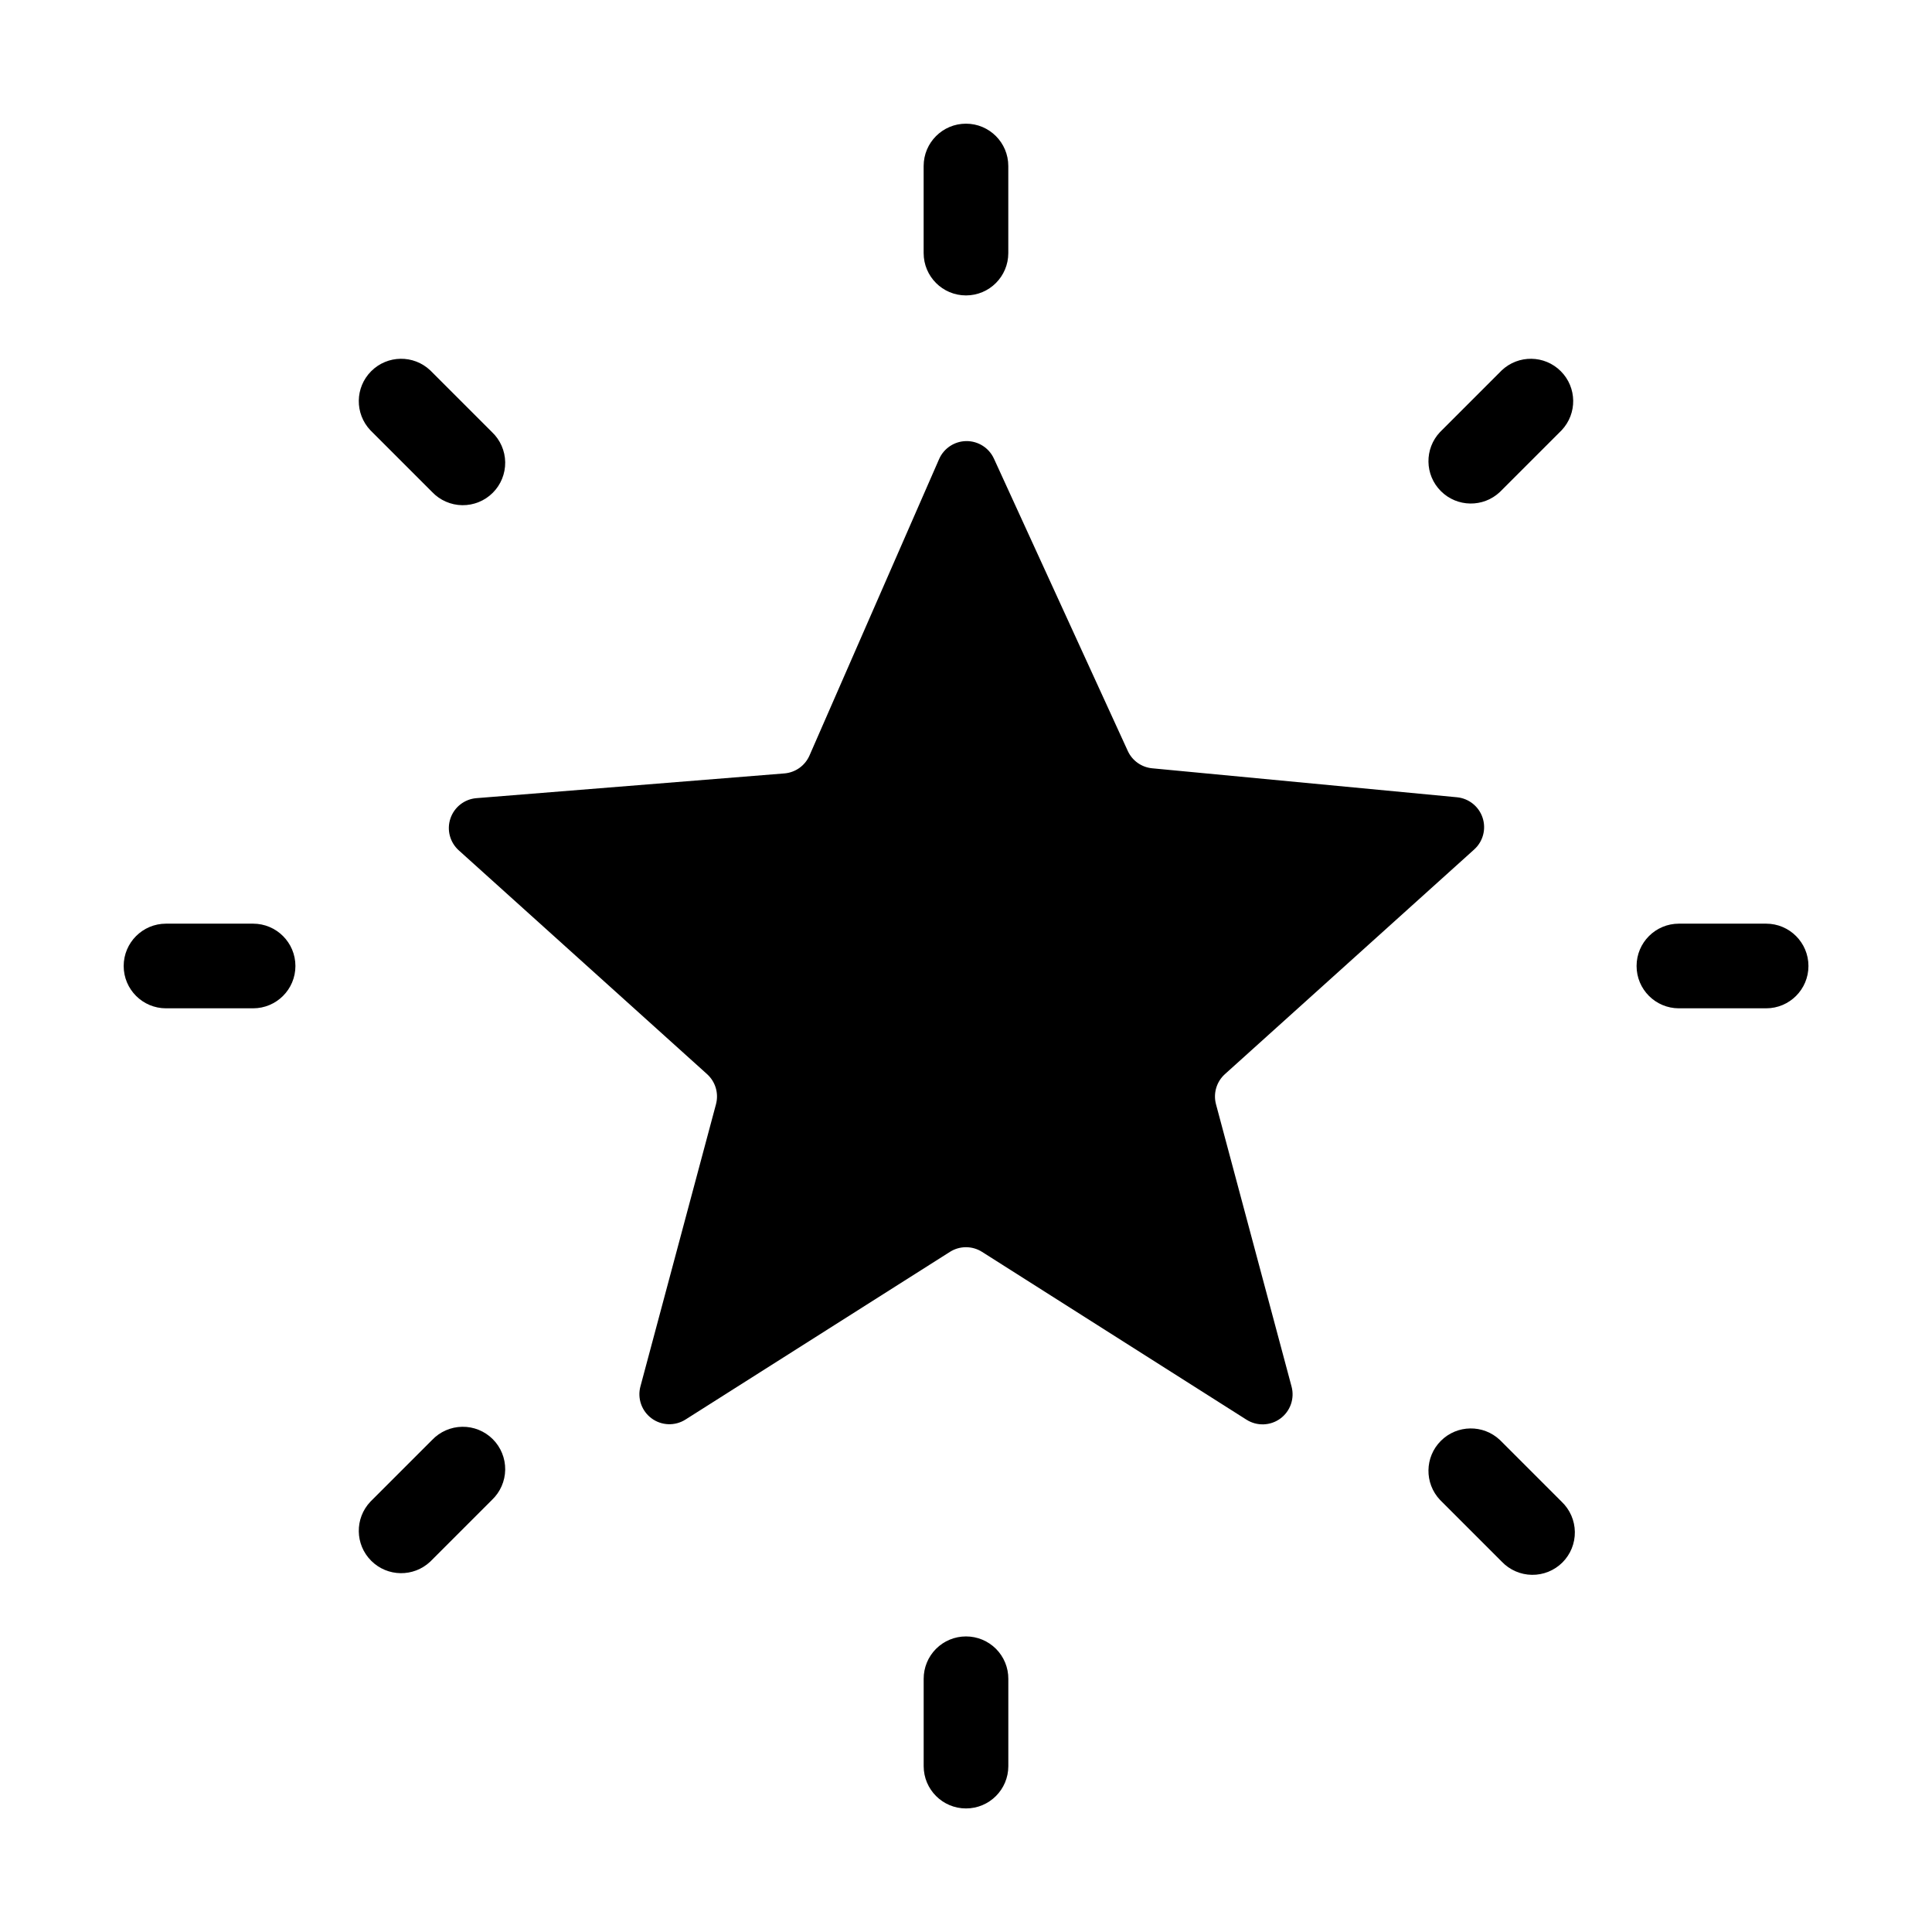 <?xml version="1.0" encoding="UTF-8"?>
<!-- Uploaded to: ICON Repo, www.iconrepo.com, Generator: ICON Repo Mixer Tools -->
<svg fill="#000000" width="800px" height="800px" version="1.1" viewBox="144 144 512 512" xmlns="http://www.w3.org/2000/svg">
 <g>
  <path d="m466.25 436.63c-0.77-2.891 0.145-5.969 2.363-7.969l66.074-59.551v-0.004c2.34-2.113 3.207-5.41 2.215-8.402-0.988-2.992-3.652-5.117-6.789-5.422l-80.758-7.676c-2.828-0.262-5.305-2.019-6.484-4.606l-35.473-77.469c-1.309-2.848-4.168-4.664-7.305-4.637-3.133 0.027-5.961 1.895-7.219 4.766l-34.352 78.562c-1.176 2.684-3.731 4.508-6.652 4.742l-81.602 6.555h-0.004c-3.164 0.25-5.875 2.367-6.894 5.375-1.02 3.008-0.148 6.332 2.211 8.457l65.801 59.305v0.004c2.223 2 3.133 5.078 2.363 7.969l-20.023 74.785c-0.855 3.168 0.324 6.535 2.969 8.477 2.641 1.941 6.207 2.062 8.977 0.301l70.07-44.43c2.598-1.652 5.922-1.652 8.52 0l70.07 44.469h0.004c2.766 1.762 6.332 1.641 8.977-0.301 2.641-1.941 3.82-5.309 2.969-8.477z"/>
  <path d="m411.21 211.07v-23.074c0-6.195-5.019-11.219-11.215-11.219s-11.219 5.023-11.219 11.219v23.074c0 6.195 5.023 11.219 11.219 11.219s11.215-5.023 11.215-11.219z"/>
  <path d="m400 577.67c-2.984-0.004-5.844 1.184-7.949 3.293-2.106 2.113-3.281 4.981-3.269 7.961v23.117c0 6.195 5.023 11.215 11.219 11.215s11.215-5.019 11.215-11.215v-23.117c0.016-2.981-1.16-5.848-3.266-7.961-2.106-2.109-4.969-3.297-7.949-3.293z"/>
  <path d="m612 388.78h-23.074c-6.195 0-11.215 5.023-11.215 11.219s5.019 11.215 11.215 11.215h23.117c6.195 0 11.215-5.019 11.215-11.215s-5.019-11.219-11.215-11.219z"/>
  <path d="m211.07 388.78h-23.074c-6.195 0-11.219 5.023-11.219 11.219s5.023 11.215 11.219 11.215h23.074c6.195 0 11.219-5.019 11.219-11.215s-5.023-11.219-11.219-11.219z"/>
  <path d="m541.5 274.37 16.344-16.344c4.176-4.418 4.082-11.355-0.219-15.656-4.297-4.301-11.238-4.394-15.656-0.215l-16.344 16.344c-4.176 4.414-4.082 11.355 0.219 15.652 4.297 4.301 11.238 4.398 15.656 0.219z"/>
  <path d="m258.5 525.62-16.344 16.344c-4.18 4.418-4.086 11.359 0.215 15.656 4.301 4.301 11.238 4.394 15.656 0.219l16.344-16.344c2.203-2.086 3.469-4.973 3.512-8.004 0.039-3.031-1.145-5.949-3.289-8.094-2.144-2.141-5.062-3.328-8.094-3.285-3.031 0.039-5.918 1.309-8 3.508z"/>
  <path d="m541.5 525.62c-4.418-4.176-11.359-4.082-15.656 0.219-4.301 4.297-4.394 11.238-0.219 15.656l16.344 16.344c2.086 2.199 4.973 3.469 8.004 3.508 3.031 0.043 5.949-1.145 8.094-3.285 2.141-2.144 3.328-5.062 3.285-8.094-0.039-3.031-1.309-5.918-3.508-8.004z"/>
  <path d="m258.5 274.37c2.082 2.203 4.969 3.469 8 3.512 3.031 0.039 5.949-1.145 8.094-3.289s3.328-5.062 3.289-8.094c-0.043-3.031-1.309-5.918-3.512-8l-16.344-16.344c-4.418-4.18-11.355-4.086-15.656 0.215-4.301 4.301-4.394 11.238-0.215 15.656z"/>
 </g>
</svg>